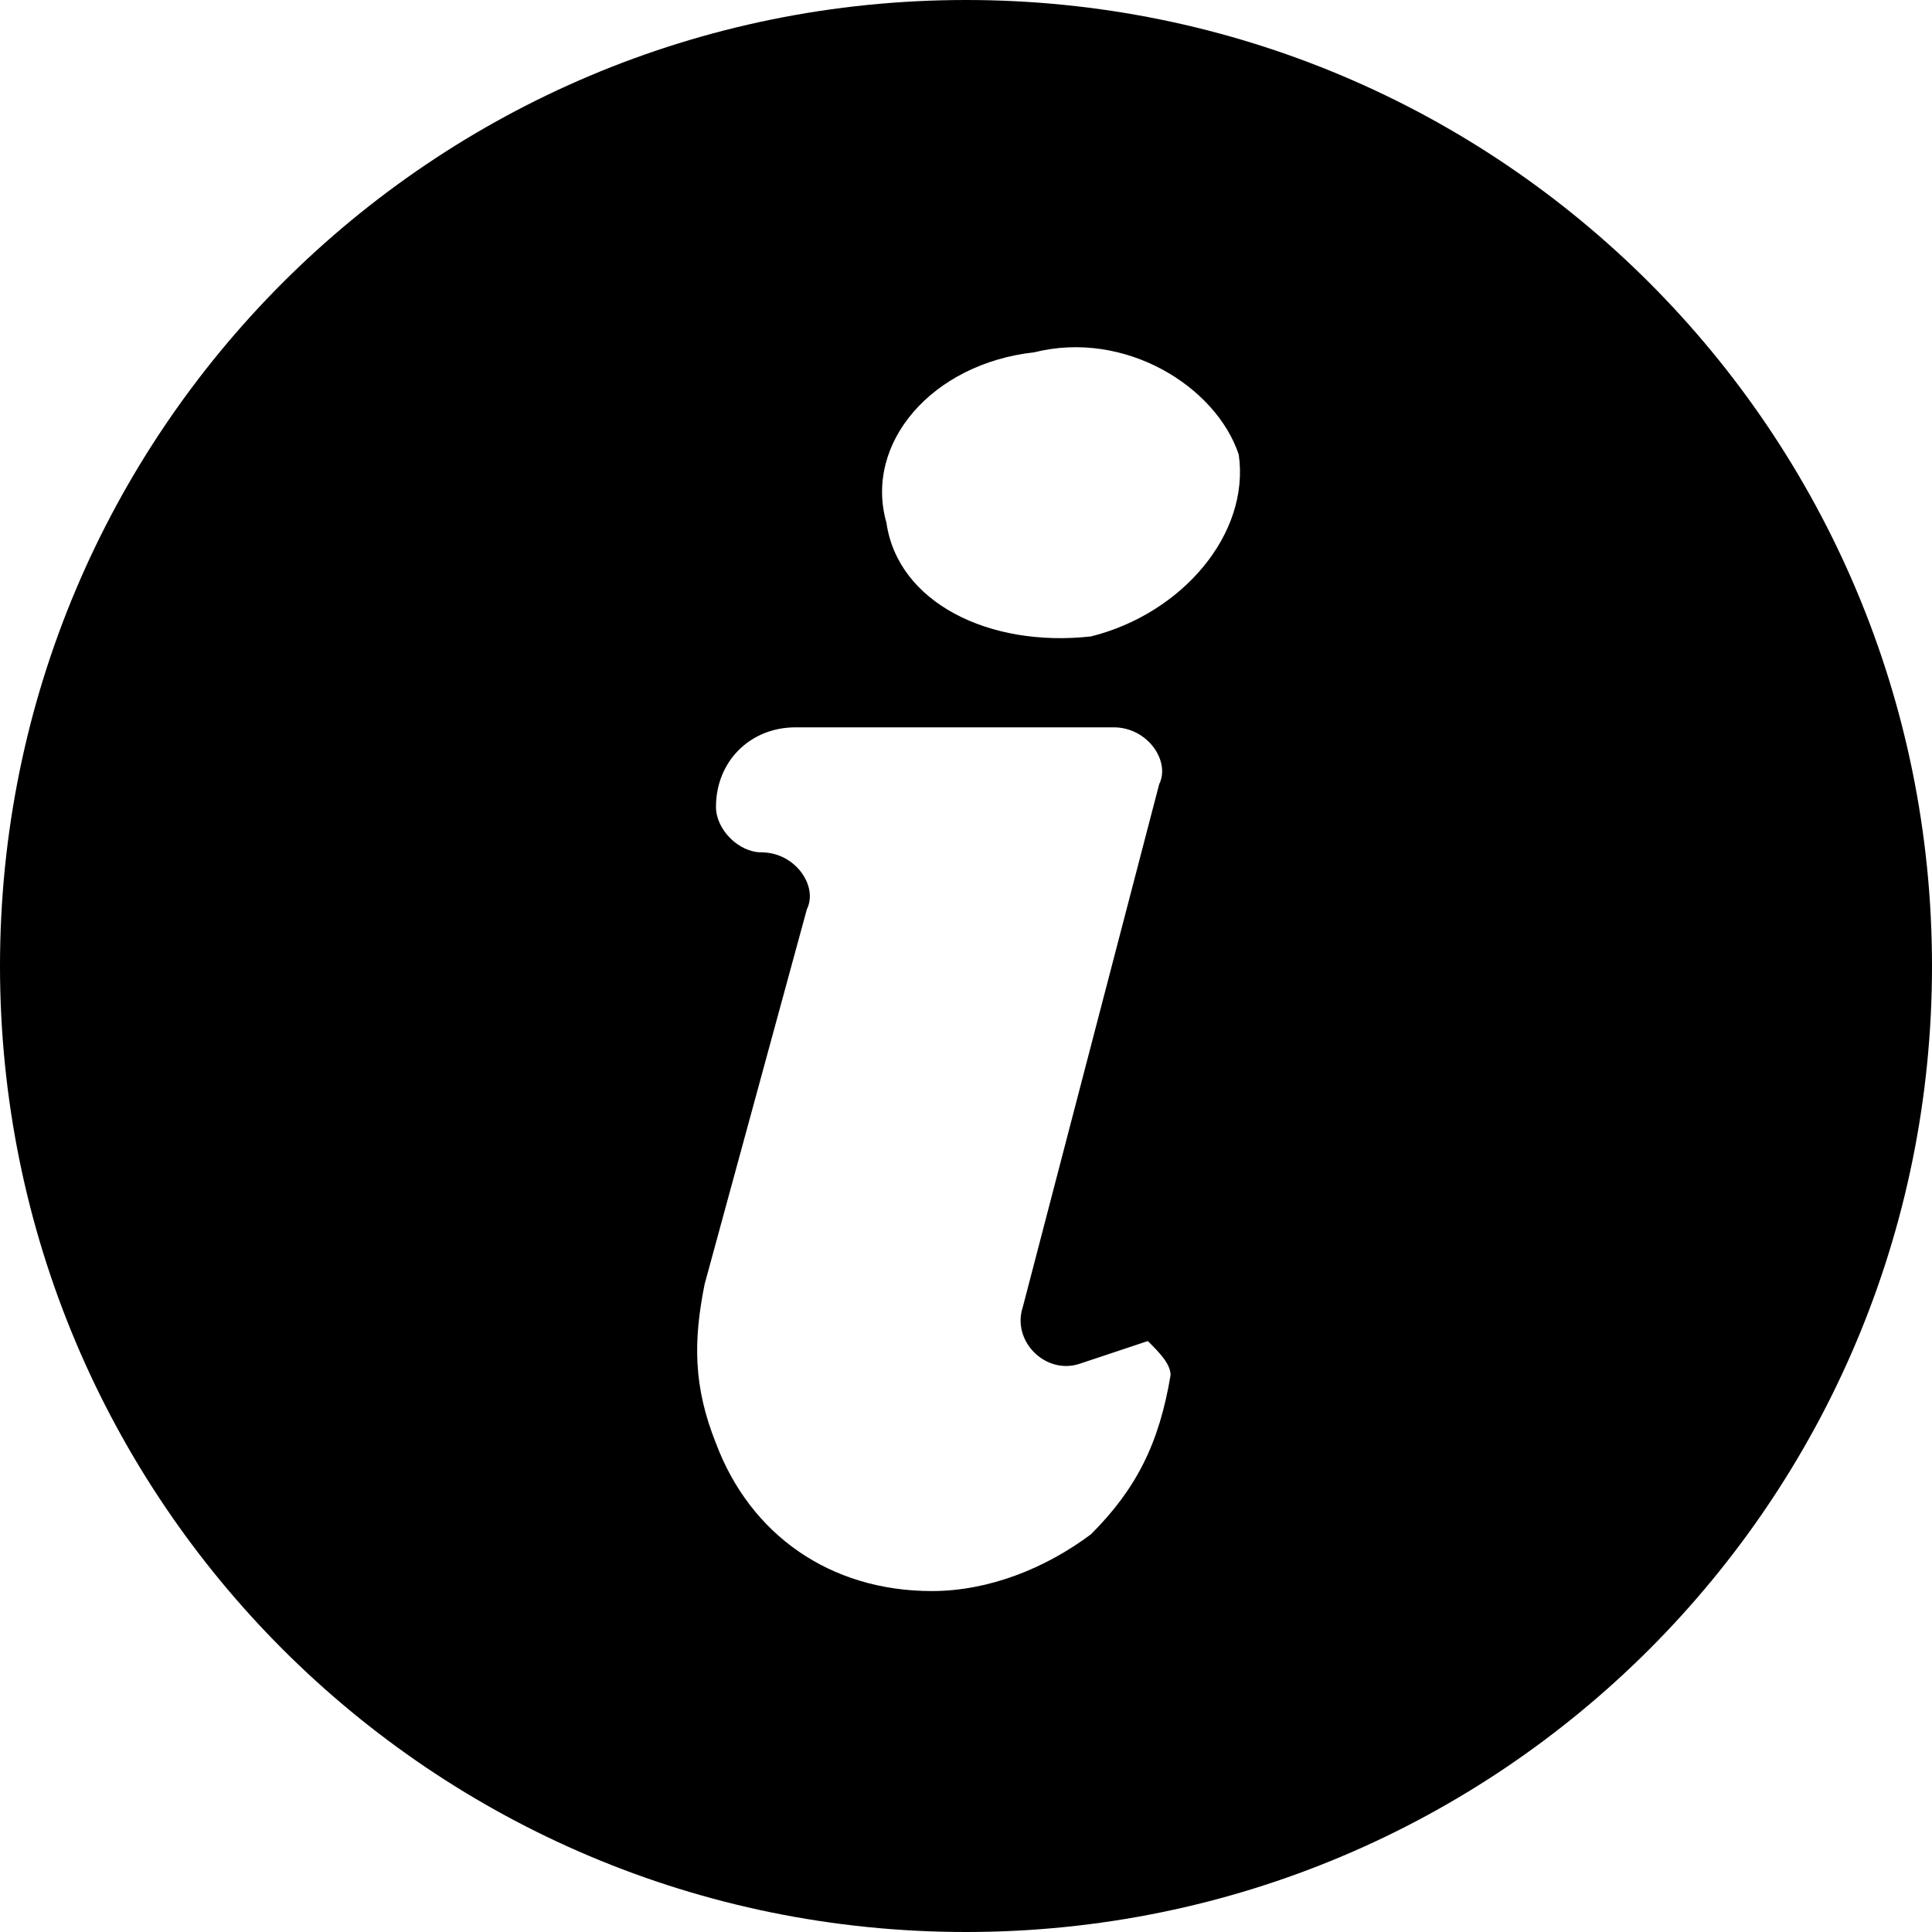 <?xml version="1.0" encoding="utf-8"?>
<!-- Generator: Adobe Illustrator 28.0.0, SVG Export Plug-In . SVG Version: 6.00 Build 0)  -->
<svg version="1.1" id="Layer_1" xmlns="http://www.w3.org/2000/svg" xmlns:xlink="http://www.w3.org/1999/xlink" x="0px" y="0px"
	 viewBox="0 0 17 17" style="enable-background:new 0 0 17 17;" xml:space="preserve">
<path d="M8.5,0C3.8,0,0,3.8,0,8.5S3.8,17,8.5,17S17,13.2,17,8.5S13.2,0,8.5,0z M10.3,12.1c-0.1,0.6-0.3,1-0.7,1.4v0
	C9.2,13.8,8.7,14,8.2,14h0c-0.9,0-1.6-0.5-1.9-1.3l0,0c-0.2-0.5-0.2-0.9-0.1-1.4L7.1,8C7.2,7.8,7,7.5,6.7,7.5
	c-0.2,0-0.4-0.2-0.4-0.4c0-0.4,0.3-0.7,0.7-0.7h0.9h1h0.9c0.3,0,0.5,0.3,0.4,0.5L9,11.5c-0.1,0.3,0.2,0.6,0.5,0.5l0.6-0.2
	c0,0,0,0,0,0C10.2,11.9,10.3,12,10.3,12.1z M9.6,5.6C8.7,5.7,7.9,5.3,7.8,4.6C7.6,3.9,8.2,3.2,9.1,3.1c0.8-0.2,1.6,0.3,1.8,0.9
	C11,4.7,10.4,5.4,9.6,5.6z"/>
</svg>
